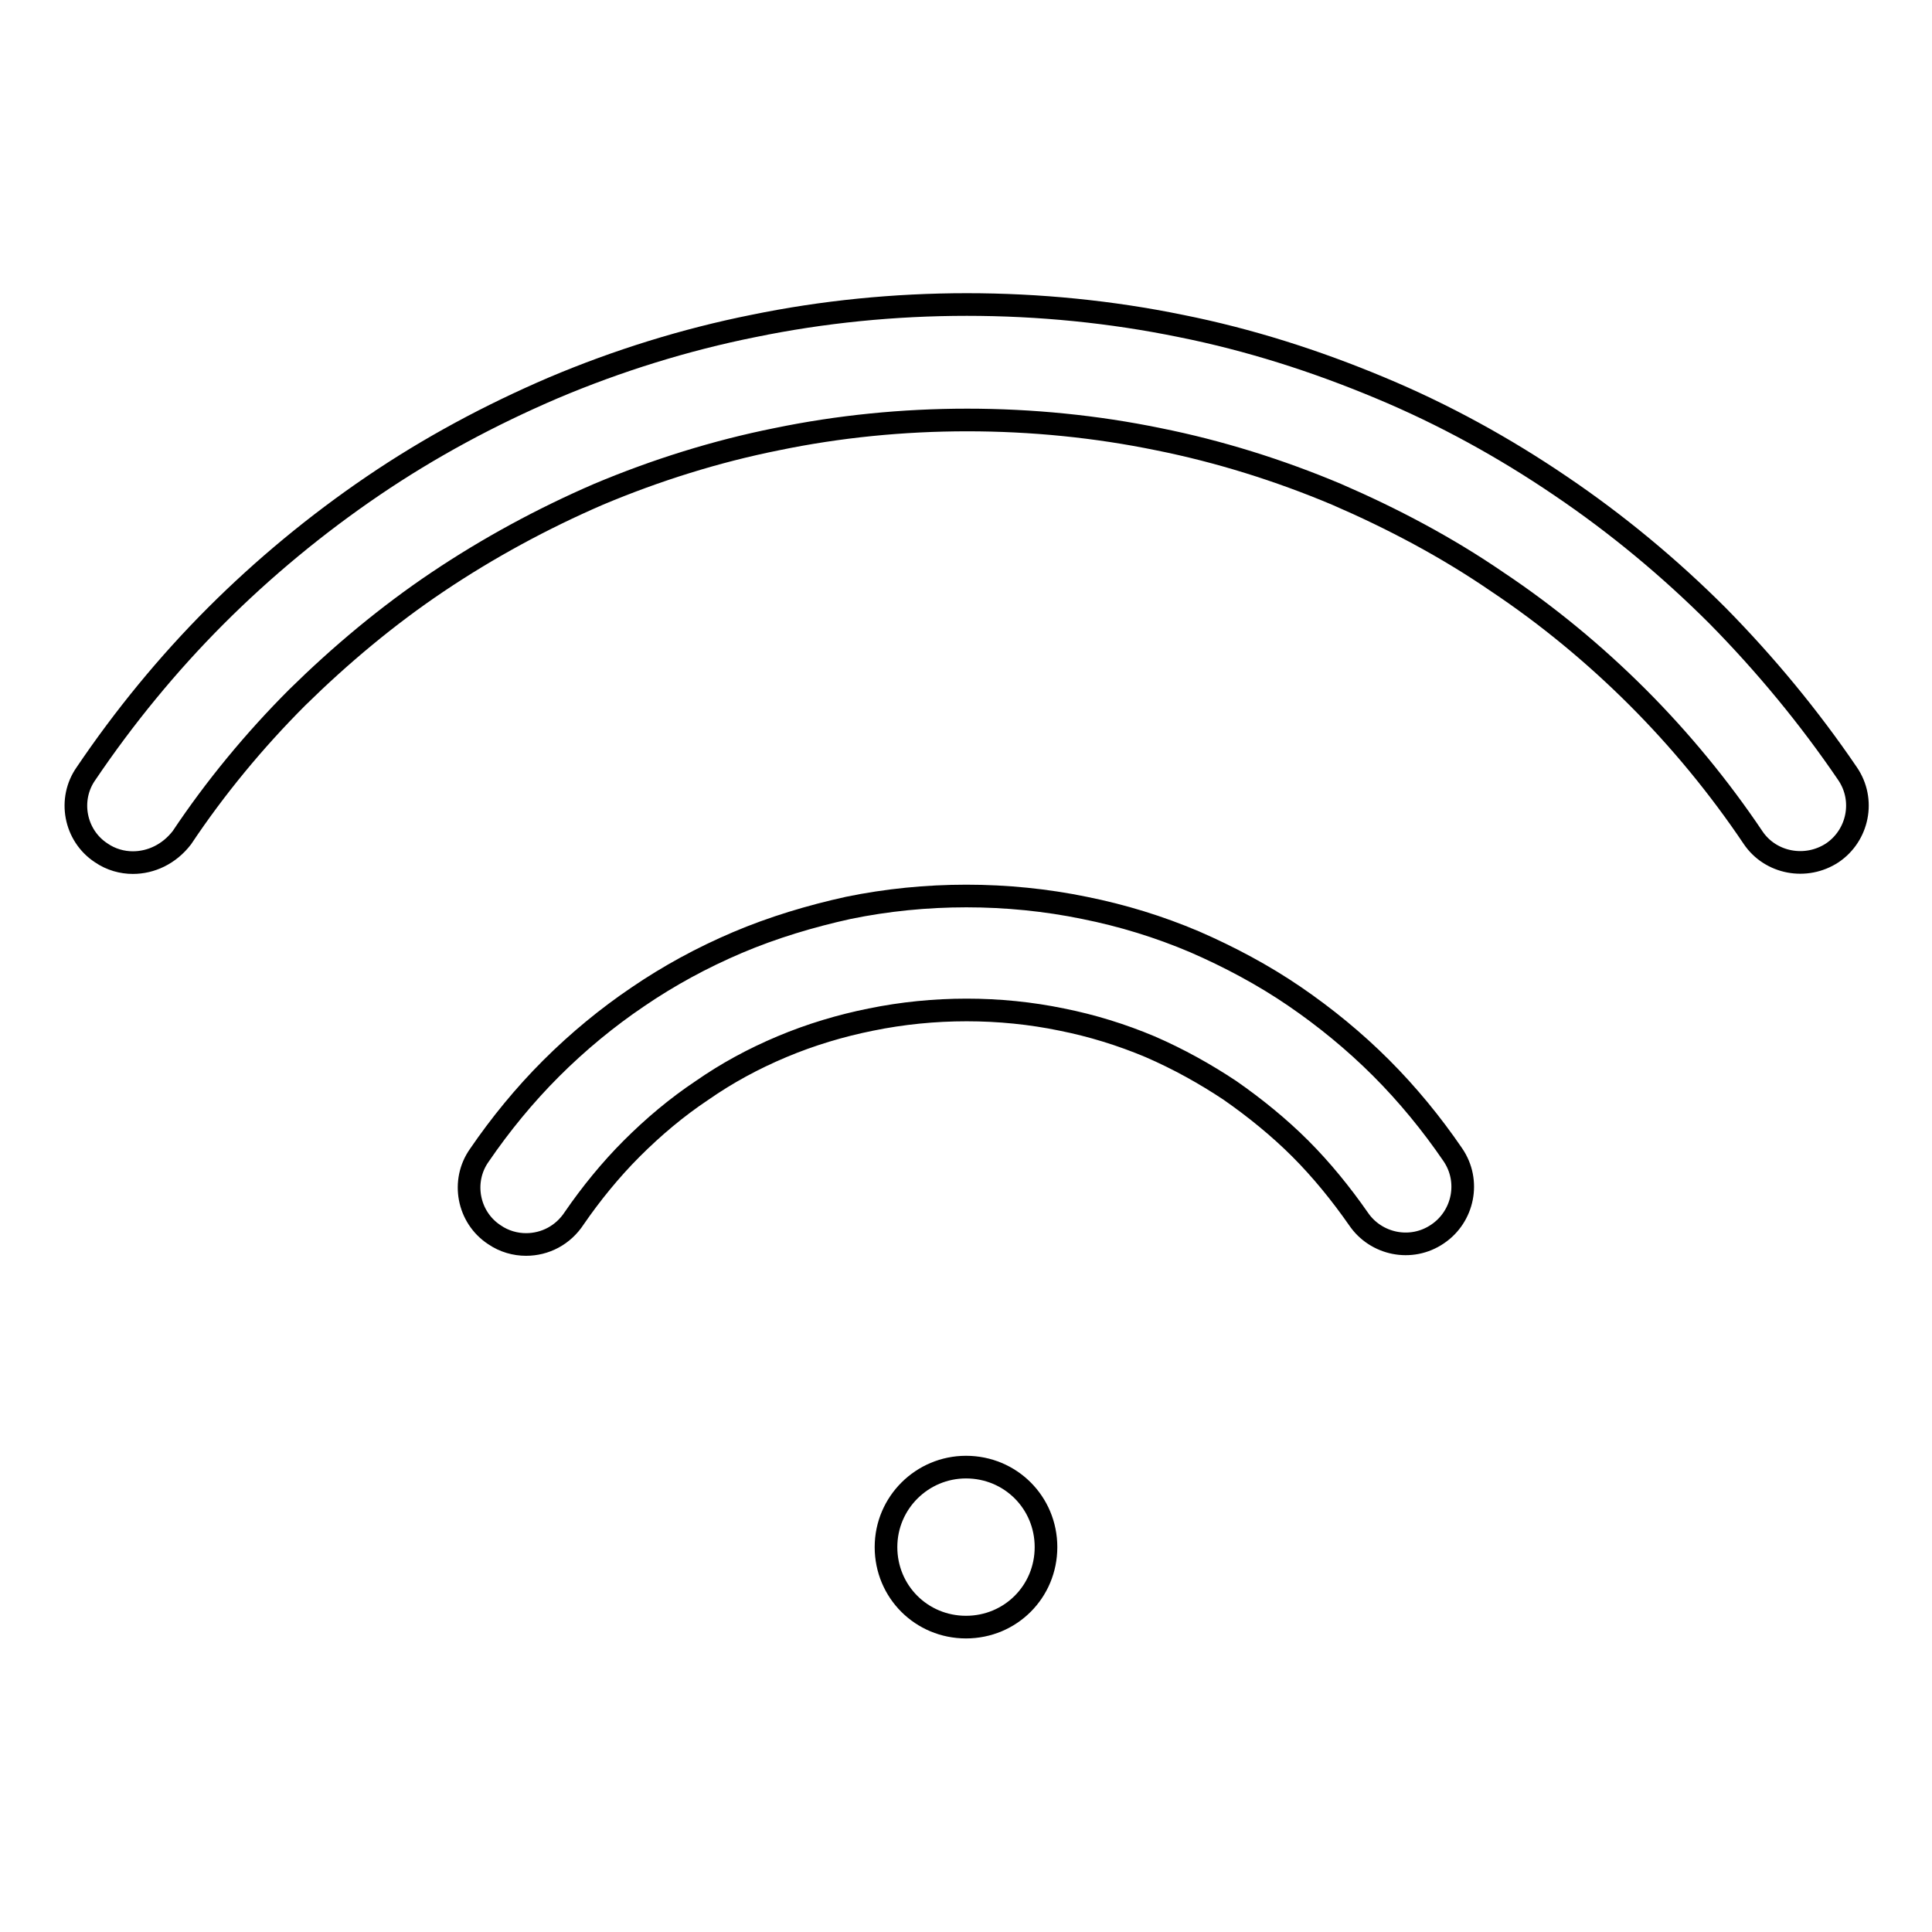 <?xml version="1.0" encoding="utf-8"?>
<!-- Svg Vector Icons : http://www.onlinewebfonts.com/icon -->
<!DOCTYPE svg PUBLIC "-//W3C//DTD SVG 1.1//EN" "http://www.w3.org/Graphics/SVG/1.1/DTD/svg11.dtd">
<svg version="1.1" xmlns="http://www.w3.org/2000/svg" xmlns:xlink="http://www.w3.org/1999/xlink" x="0px" y="0px" viewBox="0 0 256 256" enable-background="new 0 0 256 256" xml:space="preserve">
<g><g><path stroke-width="3" fill-opacity="0" stroke="#000000"  d="M17.6,114.3c-1.4,0-2.9-0.4-4.2-1.3c-3.5-2.3-4.4-7.1-2-10.5c5-7.4,10.8-14.5,17.2-20.9c6.3-6.3,13.3-12.1,20.8-17.2c7.5-5.1,15.5-9.4,23.9-13c8.5-3.6,17.5-6.4,26.5-8.2c18.4-3.8,38.2-3.8,56.7,0c9,1.8,17.8,4.6,26.4,8.2c8.4,3.5,16.4,7.9,23.9,13c7.4,5,14.4,10.8,20.8,17.2c6.3,6.4,12.1,13.4,17.2,20.9c2.4,3.5,1.4,8.2-2,10.5c-3.5,2.3-8.2,1.4-10.5-2c-4.5-6.7-9.7-13-15.3-18.6c-5.7-5.7-12-10.9-18.6-15.3c-6.7-4.6-13.9-8.4-21.3-11.6c-7.6-3.2-15.6-5.7-23.6-7.3c-16.5-3.4-34.2-3.4-50.6,0c-8,1.6-16,4.1-23.6,7.3c-7.4,3.2-14.6,7.1-21.3,11.6c-6.7,4.5-12.9,9.7-18.6,15.3c-5.7,5.7-10.9,12-15.3,18.6C22.4,113.2,20,114.3,17.6,114.3L17.6,114.3z"/><path stroke-width="3" fill-opacity="0" stroke="#000000"  d="M69.7,164.9c-1.4,0-2.9-0.4-4.2-1.3c-3.5-2.3-4.4-7.1-2-10.5c2.8-4.1,6-8,9.5-11.5c3.6-3.6,7.5-6.8,11.5-9.5c4.1-2.8,8.5-5.2,13.2-7.2c4.7-2,9.7-3.5,14.7-4.6c10.2-2.1,21.1-2.1,31.3,0c5,1,9.9,2.5,14.6,4.5c4.6,2,9.1,4.4,13.2,7.2c4.1,2.8,8,6,11.5,9.5c3.5,3.5,6.7,7.4,9.5,11.5c2.4,3.5,1.4,8.2-2,10.5c-3.5,2.4-8.2,1.4-10.5-2c-2.3-3.3-4.9-6.5-7.7-9.3c-2.8-2.8-6-5.4-9.3-7.7c-3.3-2.2-6.9-4.2-10.6-5.8c-3.8-1.6-7.7-2.8-11.7-3.6c-8.2-1.7-17-1.7-25.3,0c-4,0.8-8,2-11.8,3.6c-3.8,1.6-7.3,3.5-10.6,5.8c-3.3,2.2-6.4,4.8-9.3,7.7c-2.8,2.8-5.4,6-7.6,9.2C74.6,163.7,72.2,164.9,69.7,164.9L69.7,164.9z"/><path stroke-width="3" fill-opacity="0" stroke="#000000"  d="M117.4,205c0,5.9,4.7,10.6,10.6,10.6c5.9,0,10.6-4.7,10.6-10.6c0-5.9-4.7-10.6-10.6-10.6C122.2,194.4,117.4,199.1,117.4,205z"/></g></g>
</svg>